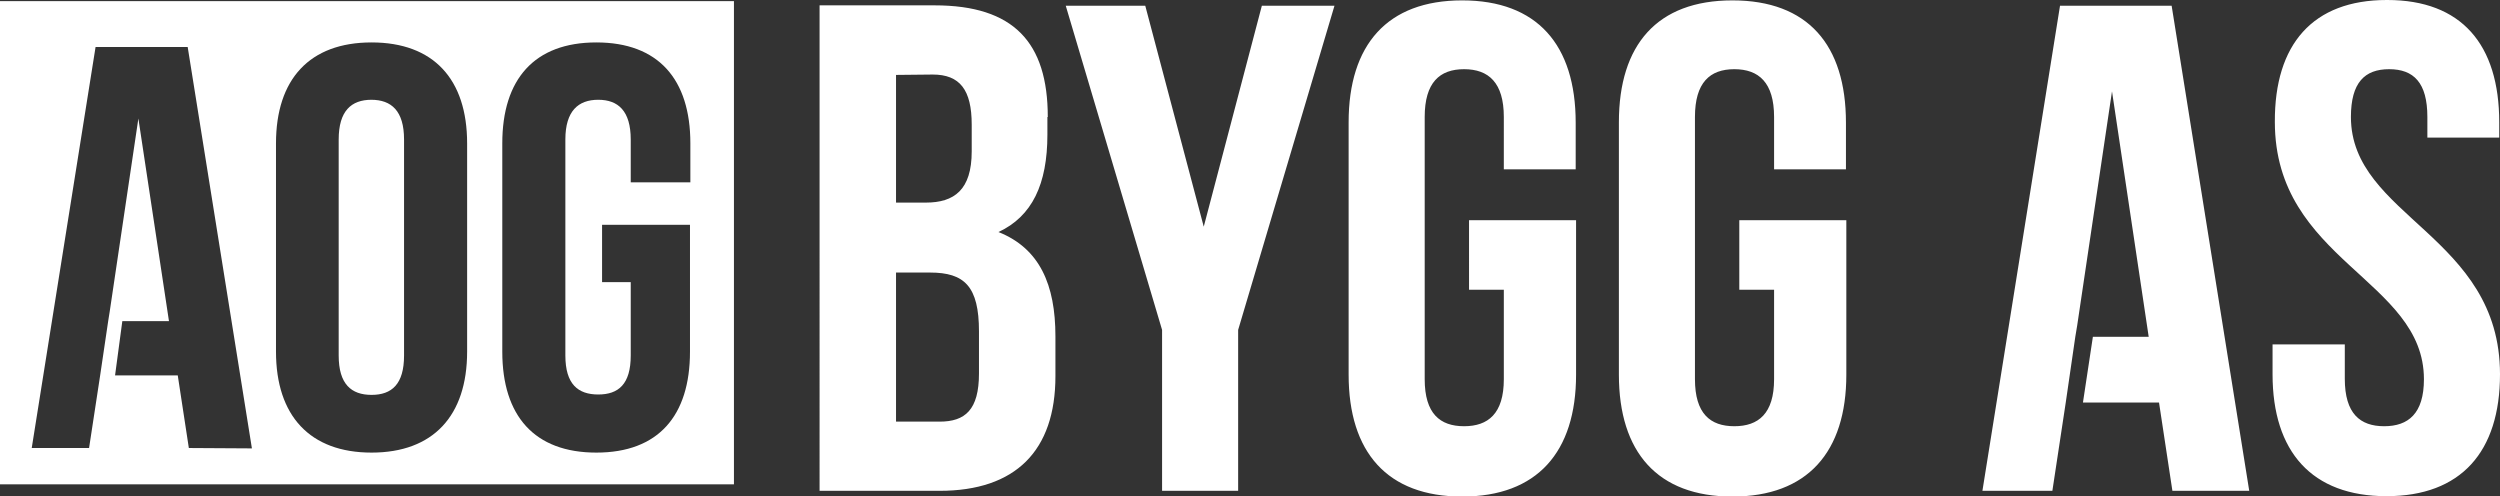 <svg xmlns="http://www.w3.org/2000/svg" viewBox="0 0 654 129.8"><rect x="0" y="0" width="654" height="129.8" fill="#333333" stroke="none"/><defs><style>.cls-1{fill:#fff}</style></defs><g id="Layer_2" data-name="Layer 2"><g id="Layer_1-2" data-name="Layer 1"><path class="cls-1" d="M568.1 1.5h-29.2l-20.3 126.9h18.3l3.5-23.1 2.5-17.2.5-3 9.1-61.2 9.6 64.2h-14.6l-2.6 17.2h19.9l3.5 23.1h20.1L568.1 1.5zM274 30.6v4.6c0 13-4 21.4-12.8 25.5C272 65 276.1 74.5 276.1 88v10.4c0 19.5-10.4 30-30.3 30h-31.4V1.4h30.1c20.7 0 29.6 9.7 29.6 29.2m-39.7-11V53h7.8c7.4 0 12-3.3 12-13.4v-7c0-9.1-3.1-13.1-10.2-13.1Zm0 51.7v39h11.4c6.7 0 10.3-3.1 10.3-12.6v-11c0-11.8-3.8-15.4-12.8-15.4ZM304 86.3 278.8 1.5h20.8l15.3 57.8 15.2-57.8h19l-25.2 84.8v42.1H304V86.3zM384.3 57.6h28V98c0 20.3-10.2 31.9-29.8 31.9s-29.7-11.6-29.7-31.9v-66c0-20.3 10.1-31.9 29.7-31.9s29.7 11.6 29.7 32v12.2h-18.8V30.6c0-9-4-12.5-10.4-12.5s-10.3 3.5-10.3 12.5v68.6c0 9 4 12.3 10.3 12.3s10.4-3.3 10.4-12.3V75.8h-9.1ZM455 57.6h28V98c0 20.3-10.2 31.9-29.8 31.9s-29.7-11.6-29.7-31.9v-66c0-20.3 10-31.9 29.7-31.9s29.7 11.6 29.7 32v12.2h-18.8V30.6c0-9-4-12.5-10.4-12.5s-10.3 3.5-10.3 12.5v68.6c0 9 4 12.3 10.3 12.3s10.4-3.3 10.4-12.3V75.8H455ZM624.5 0c19.4 0 29.3 11.6 29.3 32v4H635v-5.4c0-9-3.6-12.5-10-12.5s-10 3.5-10 12.5c0 26.1 39 31 39 67.3 0 20.3-10.2 31.9-29.7 31.9s-29.8-11.6-29.8-31.9v-7.8h18.9v9c0 9.1 4 12.4 10.3 12.4s10.4-3.3 10.4-12.3c0-26.1-39-31-39-67.3C595 11.6 605 0 624.4 0M97.2 26.1c-5.3 0-8.6 2.9-8.6 10.4V93c0 7.5 3.3 10.3 8.6 10.3s8.5-2.8 8.5-10.3V36.5c0-7.5-3.3-10.4-8.6-10.4"/><path class="cls-1" d="M0 126.7h192V.3H0Zm49.4-9.5-2.9-19H30.1L32 84h12.2l-8-53-7.5 50.5-.4 2.5-2.1 14.2-2.9 19h-15L25 12.3h24.1l16.8 105ZM122.2 92c0 16.8-8.9 26.4-25 26.4s-25-9.6-25-26.4V37.5c0-16.8 8.8-26.4 25-26.4s25 9.6 25 26.4Zm58.4-44.3H165V36.5c0-7.5-3.3-10.4-8.5-10.4s-8.6 2.9-8.6 10.4V93c0 7.5 3.3 10.2 8.6 10.2s8.5-2.7 8.5-10.2V73.8h-7.5v-15h23V92c0 16.8-8.3 26.4-24.5 26.4s-24.6-9.6-24.6-26.4V37.5c0-16.8 8.4-26.4 24.6-26.4s24.6 9.6 24.6 26.4Z"/></g></g></svg>